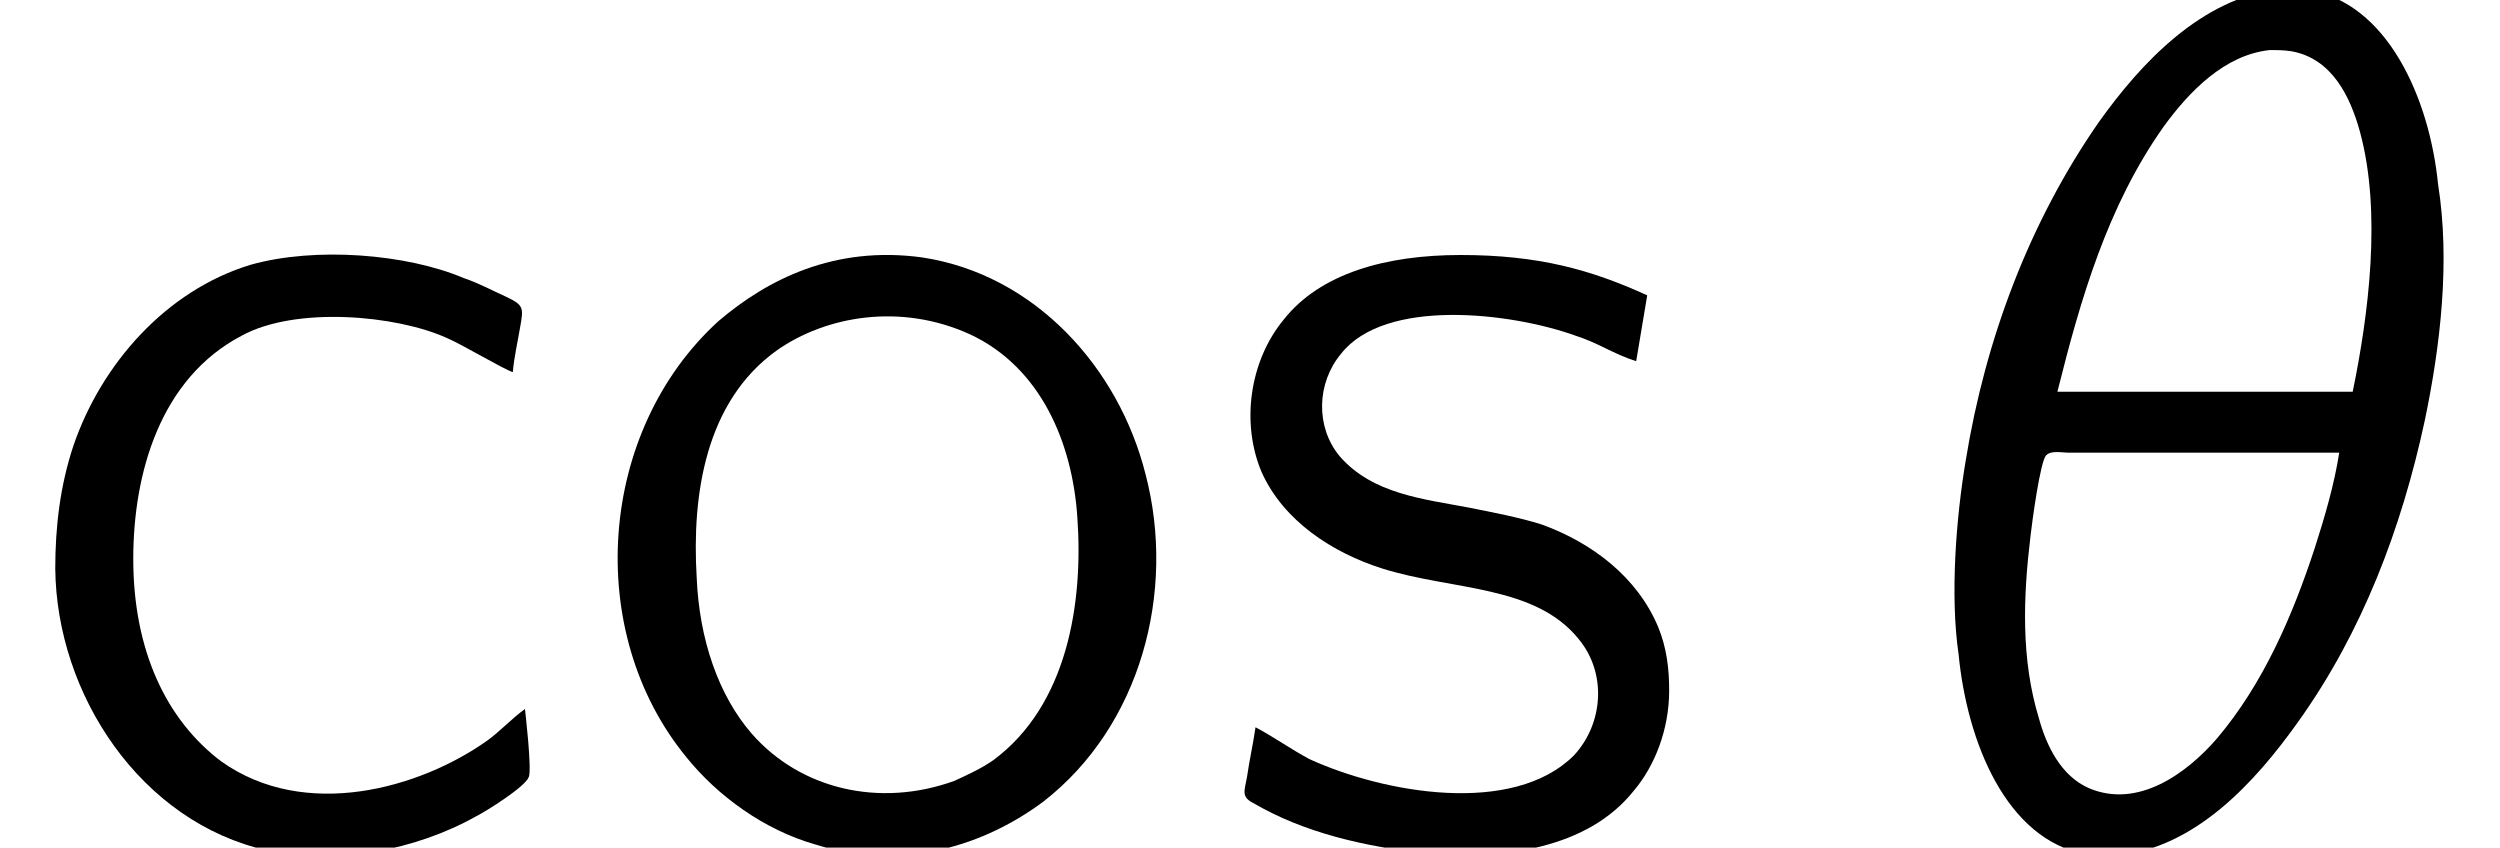 <?xml version='1.0' encoding='ISO-8859-1'?>
<!DOCTYPE svg PUBLIC "-//W3C//DTD SVG 1.1//EN" "http://www.w3.org/Graphics/SVG/1.1/DTD/svg11.dtd">
<!-- This file was generated by dvisvgm 1.2.2 (x86_64-unknown-linux-gnu) -->
<!-- Tue Sep  2 13:59:16 2014 -->
<svg height='7.576pt' version='1.1' viewBox='70.735 61.166 22.345 7.576' width='22.345pt' xmlns='http://www.w3.org/2000/svg' xmlns:xlink='http://www.w3.org/1999/xlink'>
<defs>
<path d='M4.73 -1.226C4.61 -1.139 4.511 -1.029 4.391 -0.942C3.789 -0.515 2.759 -0.219 2.004 -0.756C1.511 -1.128 1.215 -1.752 1.215 -2.573C1.215 -3.34 1.456 -4.194 2.19 -4.577C2.672 -4.84 3.57 -4.763 4.03 -4.555C4.161 -4.5 4.544 -4.271 4.621 -4.249C4.632 -4.38 4.665 -4.522 4.687 -4.654C4.719 -4.829 4.719 -4.851 4.555 -4.928C4.435 -4.982 4.314 -5.048 4.183 -5.092C3.668 -5.311 2.847 -5.376 2.267 -5.212C1.511 -4.982 0.931 -4.325 0.679 -3.592C0.558 -3.23 0.515 -2.858 0.515 -2.486C0.526 -1.358 1.281 -0.208 2.42 0.044C3.033 0.175 3.745 0.044 4.292 -0.263C4.38 -0.307 4.73 -0.526 4.763 -0.613C4.796 -0.668 4.73 -1.226 4.73 -1.226Z' id='g0-99'/>
<path d='M1.358 -4.708C0.274 -3.723 0.142 -1.916 1.073 -0.788C1.347 -0.449 1.763 -0.142 2.223 -0.011C3.022 0.241 3.756 -0.011 4.271 -0.394C5.146 -1.073 5.464 -2.278 5.19 -3.329C4.949 -4.292 4.194 -5.125 3.186 -5.278C2.398 -5.387 1.796 -5.081 1.358 -4.708ZM3.614 -4.588C4.249 -4.292 4.533 -3.614 4.577 -2.946C4.632 -2.179 4.489 -1.259 3.822 -0.766C3.712 -0.69 3.592 -0.635 3.471 -0.58C2.803 -0.339 2.091 -0.504 1.653 -1.007C1.358 -1.347 1.183 -1.851 1.161 -2.409C1.117 -3.143 1.237 -3.986 1.883 -4.446C2.321 -4.752 2.989 -4.873 3.614 -4.588Z' id='g0-111'/>
<path d='M0.427 -1.062C0.405 -0.909 0.372 -0.766 0.35 -0.613C0.329 -0.493 0.296 -0.438 0.405 -0.383C0.854 -0.12 1.391 0.011 2.015 0.077C2.639 0.12 3.405 0.033 3.822 -0.493C4.008 -0.712 4.139 -1.04 4.139 -1.391C4.139 -1.588 4.117 -1.774 4.041 -1.96C3.854 -2.409 3.449 -2.716 3 -2.88C2.792 -2.946 2.562 -2.989 2.343 -3.033C1.938 -3.11 1.478 -3.154 1.183 -3.493C0.964 -3.756 0.975 -4.15 1.194 -4.413C1.588 -4.917 2.716 -4.785 3.296 -4.577C3.504 -4.511 3.635 -4.413 3.843 -4.347L3.942 -4.938C3.438 -5.168 2.967 -5.3 2.267 -5.3C1.599 -5.3 1.007 -5.136 0.679 -4.719C0.372 -4.347 0.296 -3.789 0.482 -3.351C0.679 -2.913 1.117 -2.628 1.566 -2.486C2.19 -2.289 2.935 -2.343 3.329 -1.851C3.581 -1.544 3.548 -1.095 3.285 -0.81C2.737 -0.263 1.577 -0.471 0.909 -0.777C0.745 -0.865 0.591 -0.975 0.427 -1.062Z' id='g0-115'/>
<path d='M3.373 -7.687C2.683 -7.599 2.146 -7.03 1.763 -6.493C1.139 -5.595 0.745 -4.544 0.569 -3.46C0.482 -2.946 0.427 -2.245 0.504 -1.719C0.58 -0.931 0.931 -0.055 1.643 0.077C1.741 0.088 1.829 0.088 1.927 0.088C2.628 0.022 3.165 -0.569 3.548 -1.106C4.128 -1.916 4.479 -2.847 4.687 -3.811C4.829 -4.489 4.917 -5.245 4.807 -5.935C4.73 -6.712 4.347 -7.566 3.646 -7.676C3.559 -7.687 3.46 -7.698 3.373 -7.687ZM4.041 -4.073H1.391C1.599 -4.906 1.84 -5.738 2.343 -6.45C2.573 -6.767 2.891 -7.096 3.296 -7.139C3.362 -7.139 3.427 -7.139 3.493 -7.128C3.854 -7.063 4.019 -6.723 4.106 -6.406C4.303 -5.683 4.183 -4.763 4.041 -4.073ZM3.92 -3.526C3.876 -3.241 3.789 -2.946 3.701 -2.672C3.504 -2.07 3.241 -1.456 2.825 -0.964C2.551 -0.646 2.113 -0.329 1.675 -0.515C1.423 -0.624 1.292 -0.898 1.226 -1.139C1.062 -1.675 1.084 -2.234 1.15 -2.781C1.161 -2.88 1.237 -3.46 1.292 -3.504C1.336 -3.548 1.434 -3.526 1.489 -3.526H3.92Z' id='g1-18'/>
</defs>
<g id='page1' transform='matrix(0.996 0 0 0.996 0 0)'>
<use x='71' xlink:href='#g0-99' y='69'/>
<use x='76.11' xlink:href='#g0-111' y='69'/>
<use x='81.859' xlink:href='#g0-115' y='69'/>
<use x='88.091' xlink:href='#g1-18' y='69'/>
</g>
</svg>
<!--Rendered by QuickLaTeX.com-->